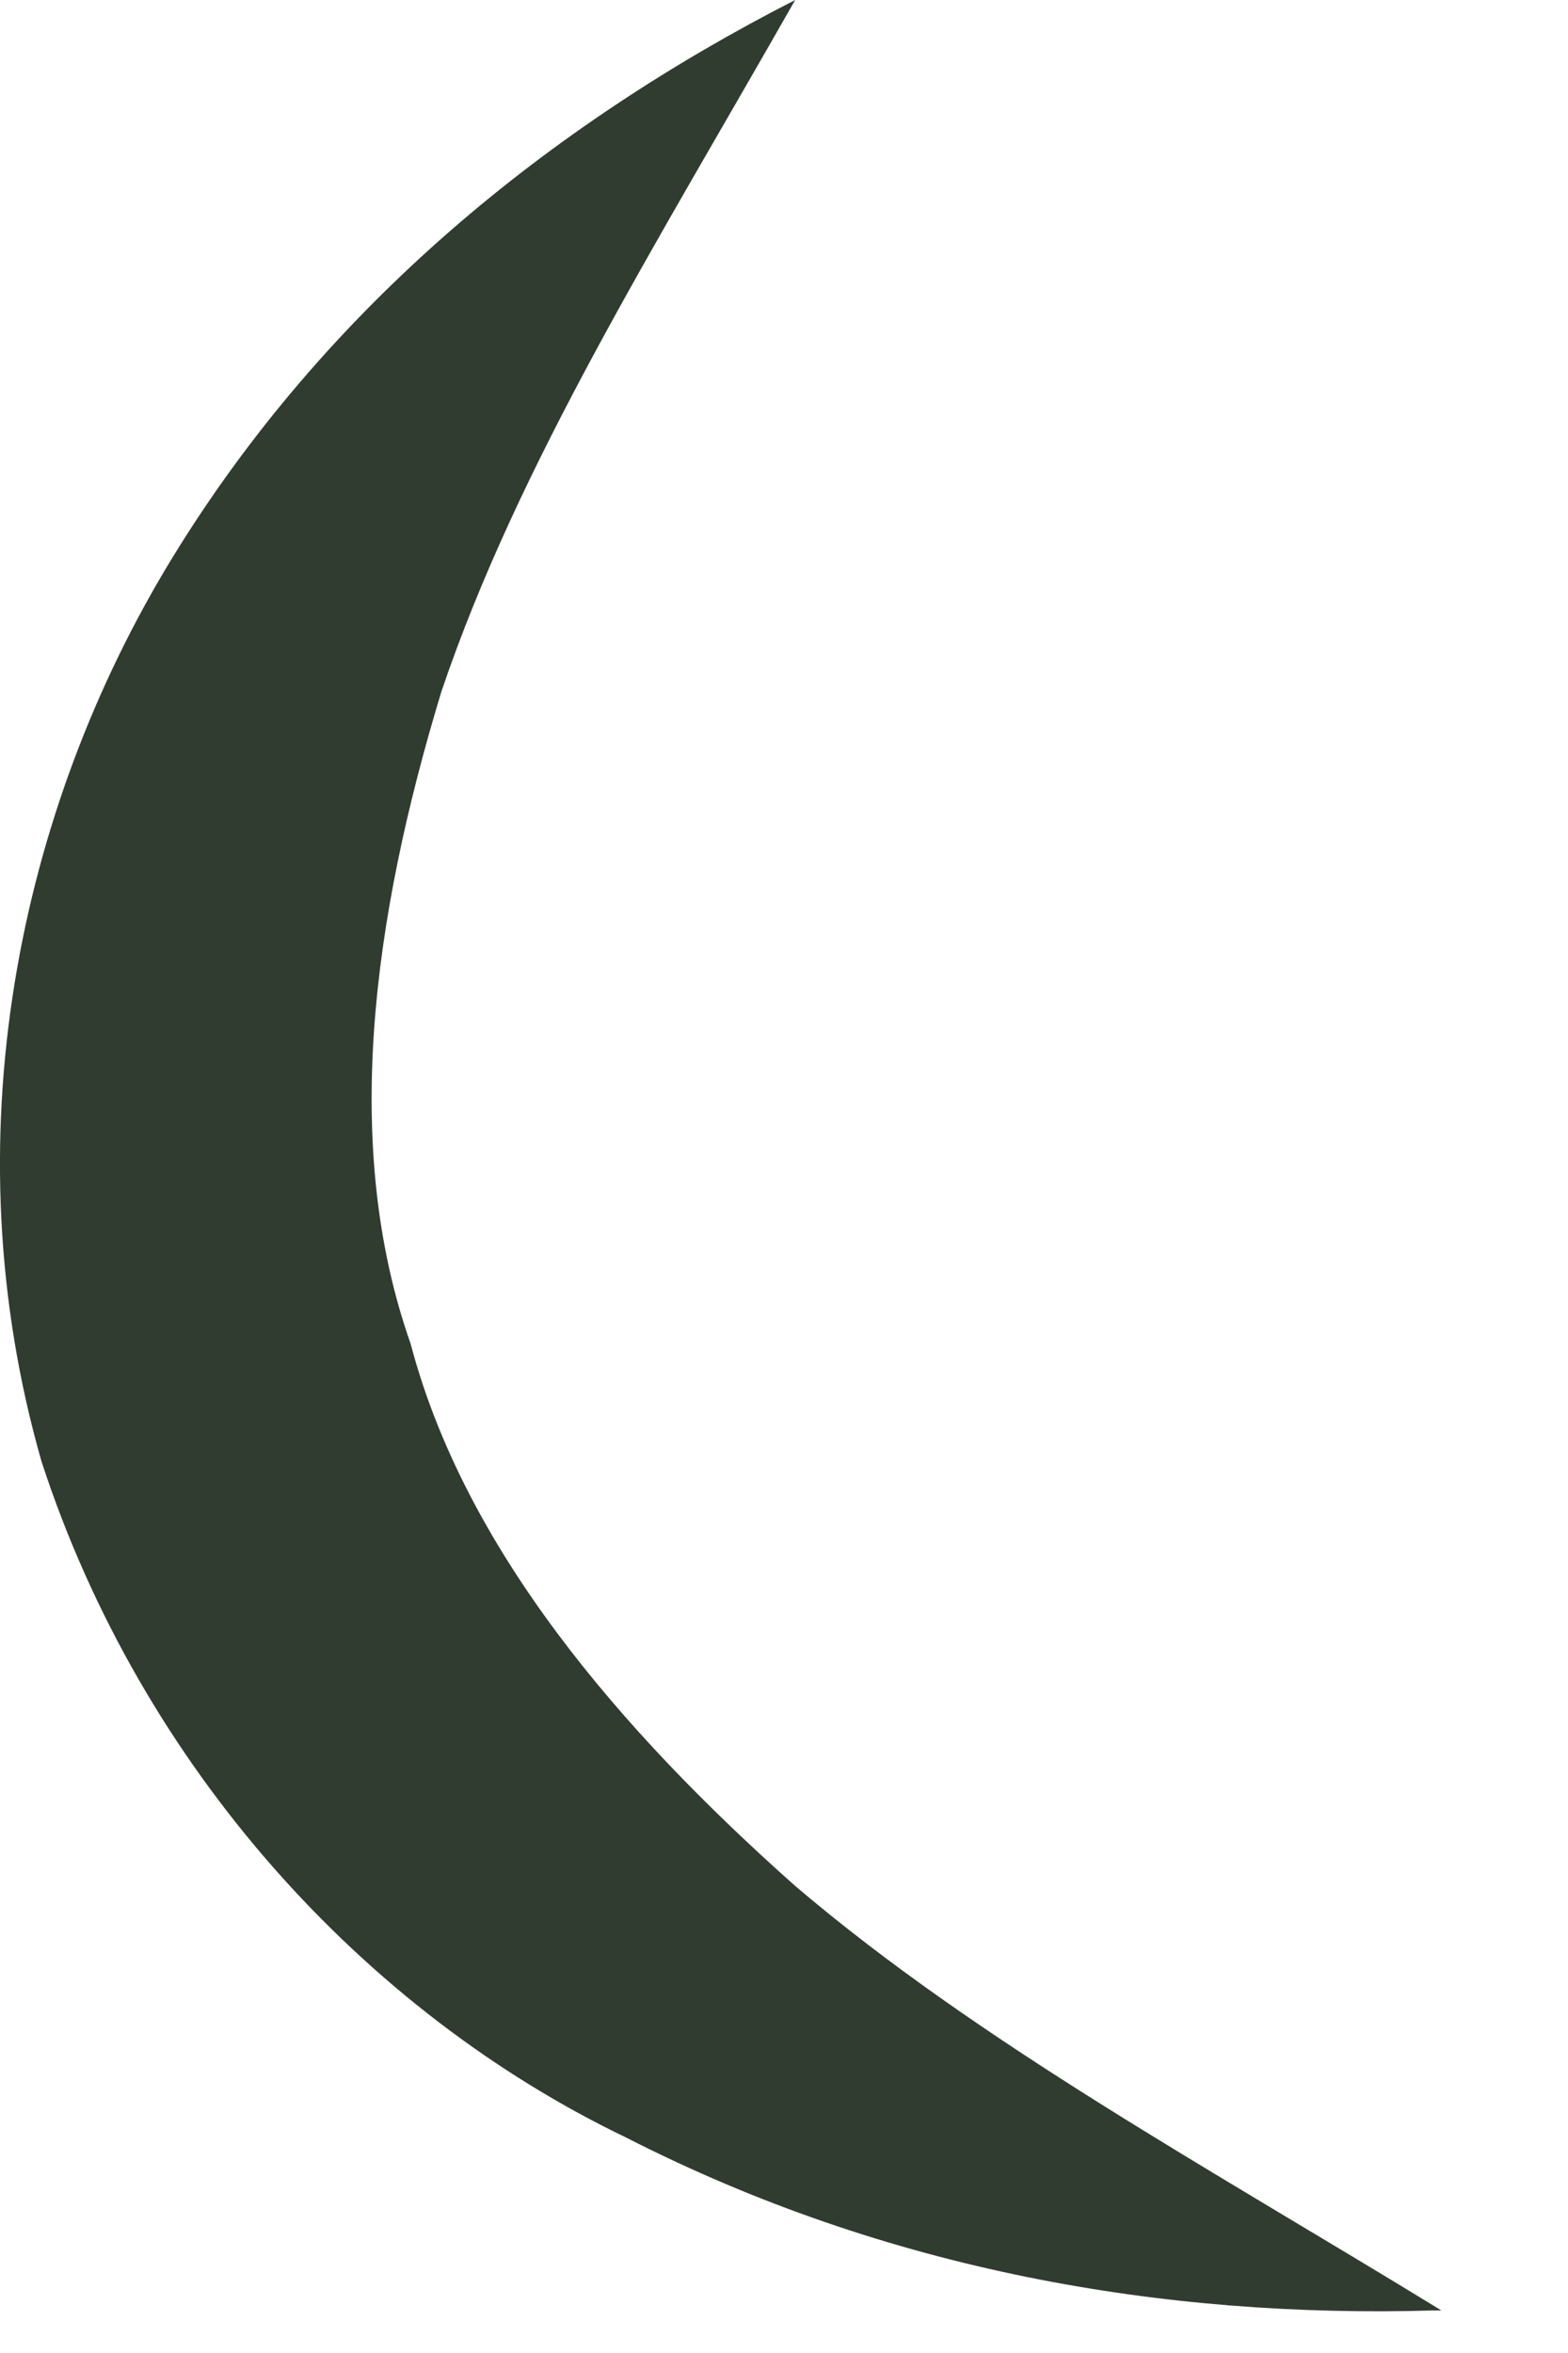 <?xml version="1.0" encoding="utf-8"?>
<svg xmlns="http://www.w3.org/2000/svg" fill="none" height="100%" overflow="visible" preserveAspectRatio="none" style="display: block;" viewBox="0 0 8 12" width="100%">
<path d="M7.314 11.783C5.941 11.823 4.528 11.582 3.194 10.901C1.86 10.26 0.722 9.017 0.212 7.454C-0.259 5.811 0.094 4.128 0.879 2.845C1.664 1.563 2.802 0.641 4.057 0C3.351 1.242 2.645 2.365 2.252 3.527C1.899 4.689 1.742 5.851 2.095 6.853C2.37 7.895 3.155 8.817 4.057 9.618C4.999 10.42 6.176 11.061 7.354 11.783H7.314Z" fill="#303C30" id="Vector"/>
</svg>